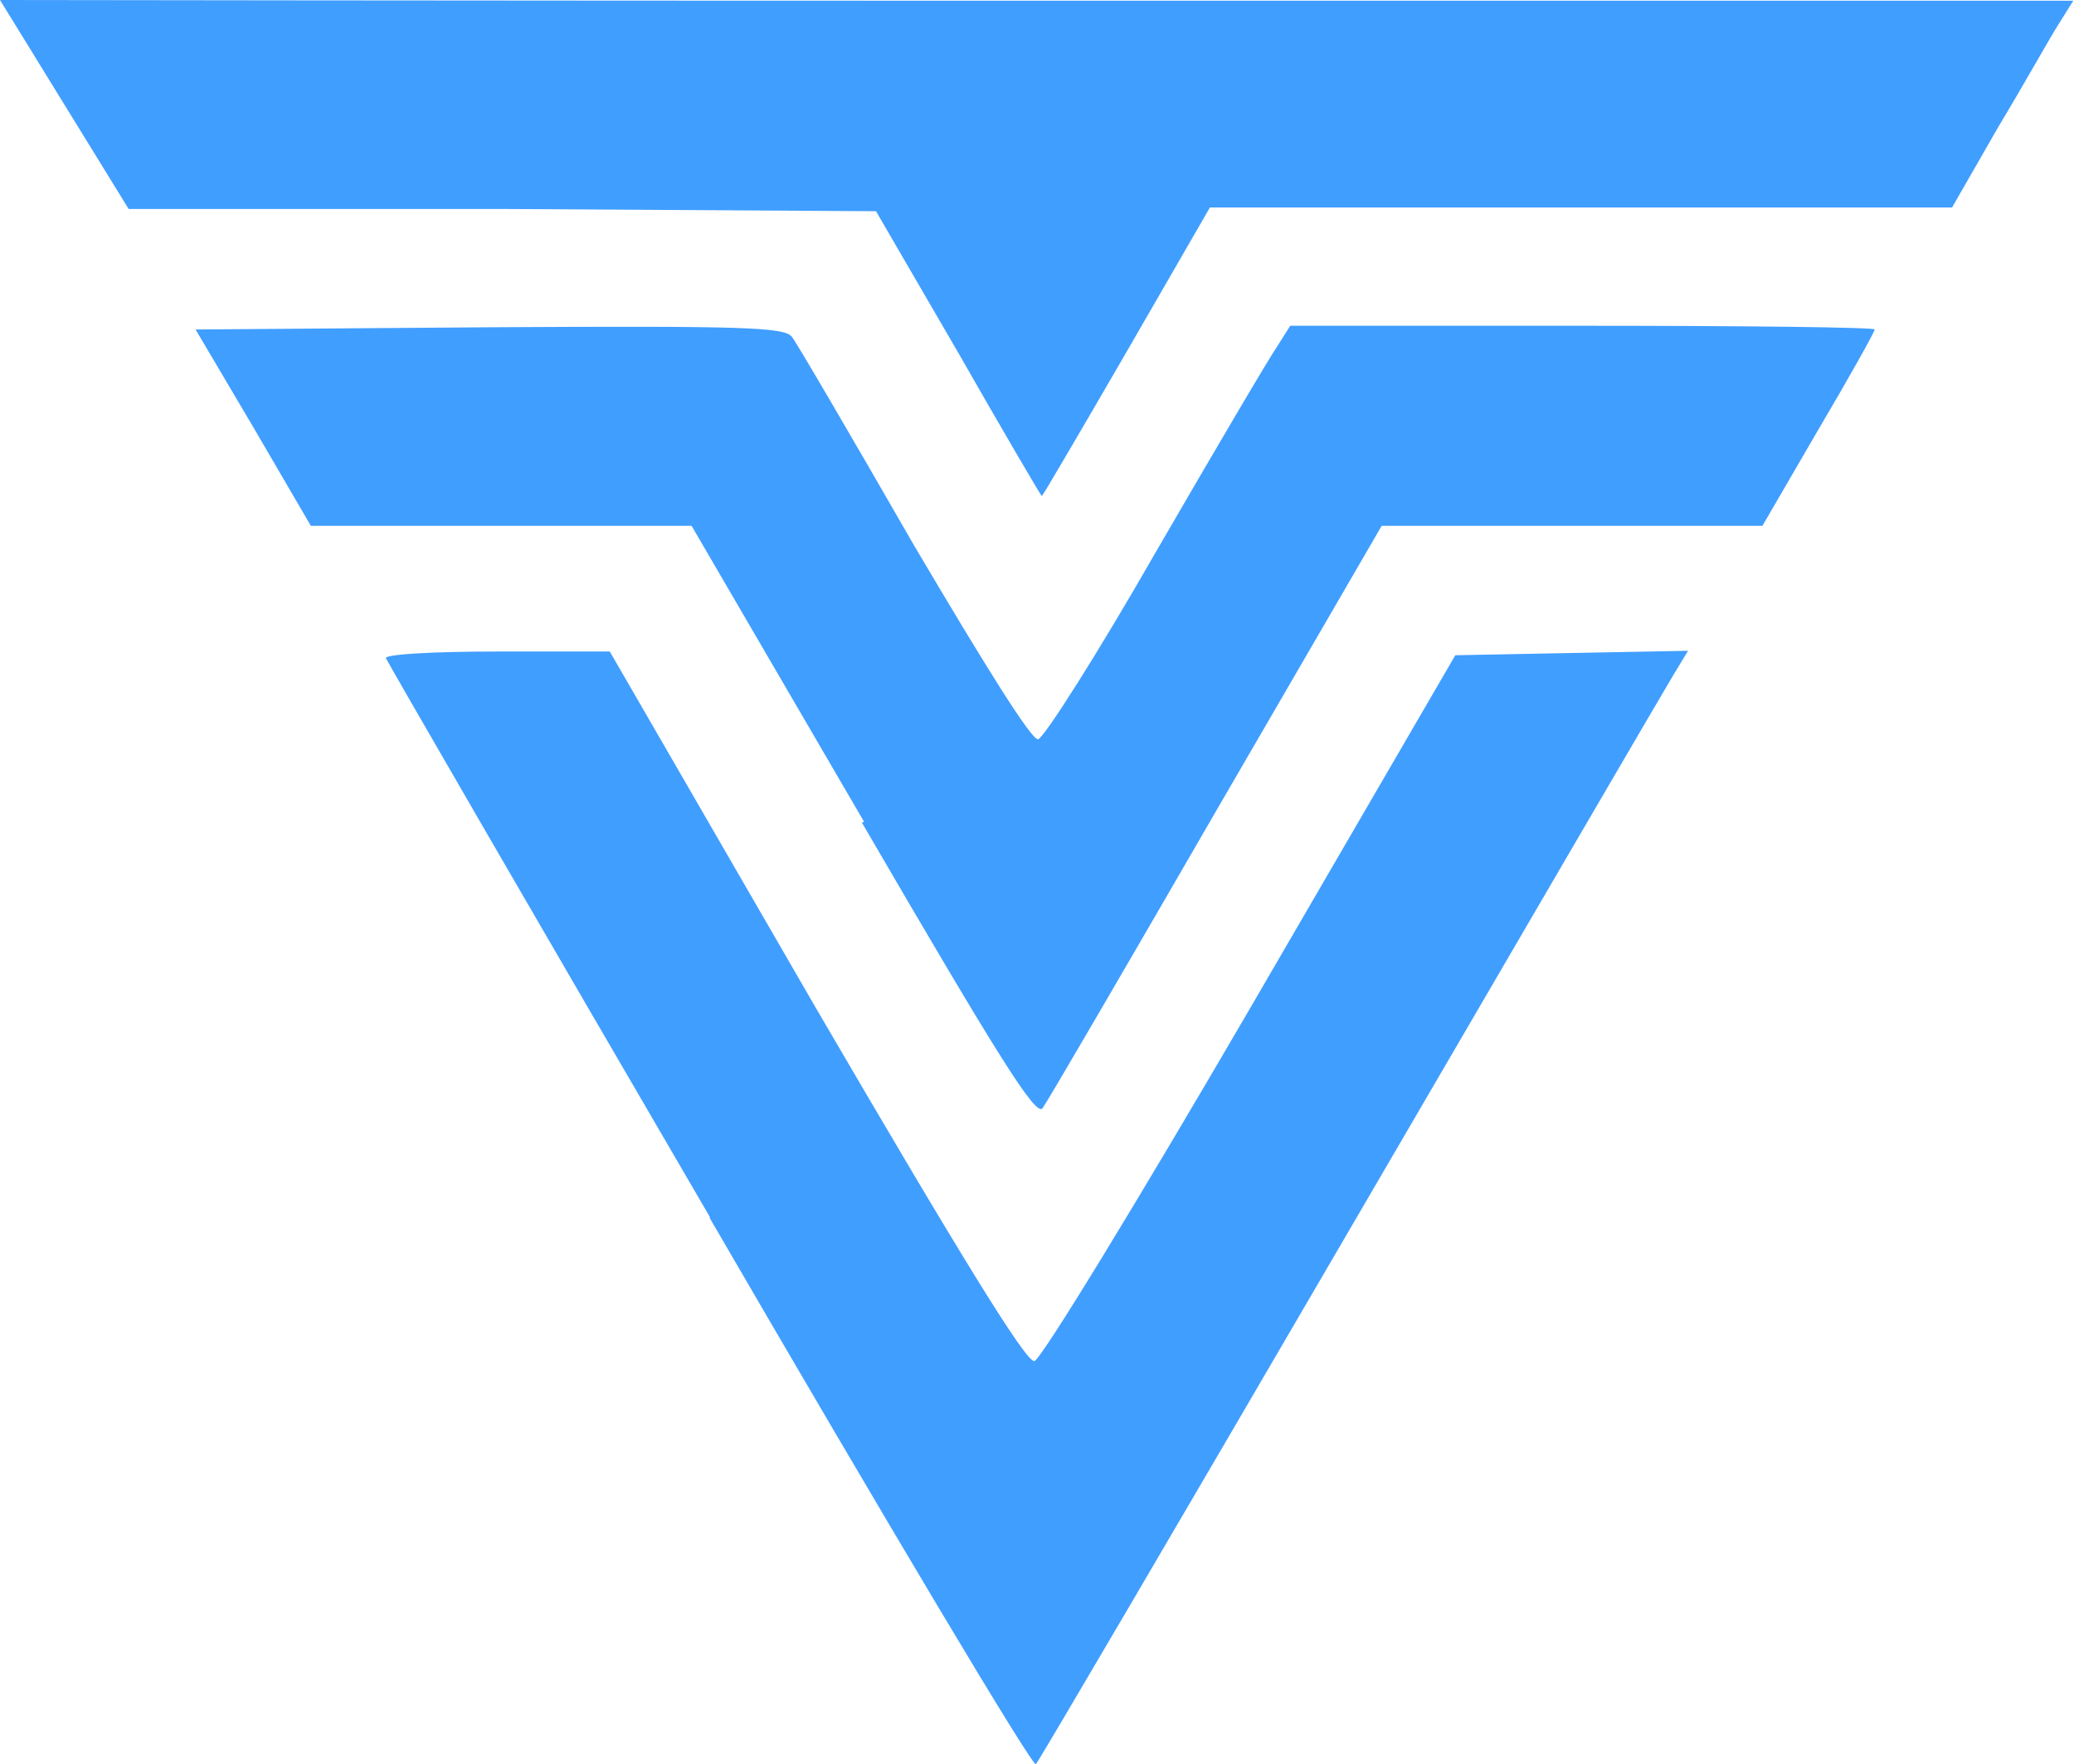 <?xml version="1.0" encoding="UTF-8"?> <svg xmlns="http://www.w3.org/2000/svg" id="_Слой_1" data-name="Слой_1" viewBox="0 0 27.89 23.72"><defs><style> .cls-1 { fill: #409eff; } </style></defs><path class="cls-1" d="M0,0s6.23.01,13.91.01h13.97s-.2.32-.2.32c-.11.17-.46.8-.81,1.38l-.62,1.08h-9.98l-1.12,1.94c-.62,1.07-1.13,1.94-1.14,1.94s-.52-.87-1.12-1.92l-1.11-1.91-4.96-.03H1.73"></path><path class="cls-1" d="M11.62,11.05l-2.32-3.98h-5.12l-.77-1.32-.78-1.32,3.96-.03c3.46-.02,3.96,0,4.06.13.07.09.8,1.34,1.64,2.8.98,1.66,1.58,2.62,1.67,2.61.08-.02.8-1.15,1.59-2.53.8-1.38,1.53-2.62,1.63-2.76l.17-.27h3.93c2.16,0,3.93.02,3.93.05,0,.03-.34.64-.76,1.35l-.75,1.29h-5.12l-2.23,3.84c-1.22,2.11-2.27,3.91-2.33,3.99-.09.12-.59-.68-2.43-3.84Z"></path><path class="cls-1" d="M9.55,16.37c-2.38-4.08-4.34-7.47-4.36-7.52-.02-.05.59-.09,1.49-.09h1.52s2.77,4.79,2.77,4.79c1.99,3.41,2.83,4.77,2.94,4.75.09-.02,1.39-2.15,2.91-4.76l2.75-4.73,1.56-.03,1.57-.03-.2.33c-.11.18-2.07,3.54-4.35,7.45-2.28,3.91-4.18,7.15-4.22,7.19-.04.05-2.02-3.27-4.39-7.35Z"></path></svg> 
